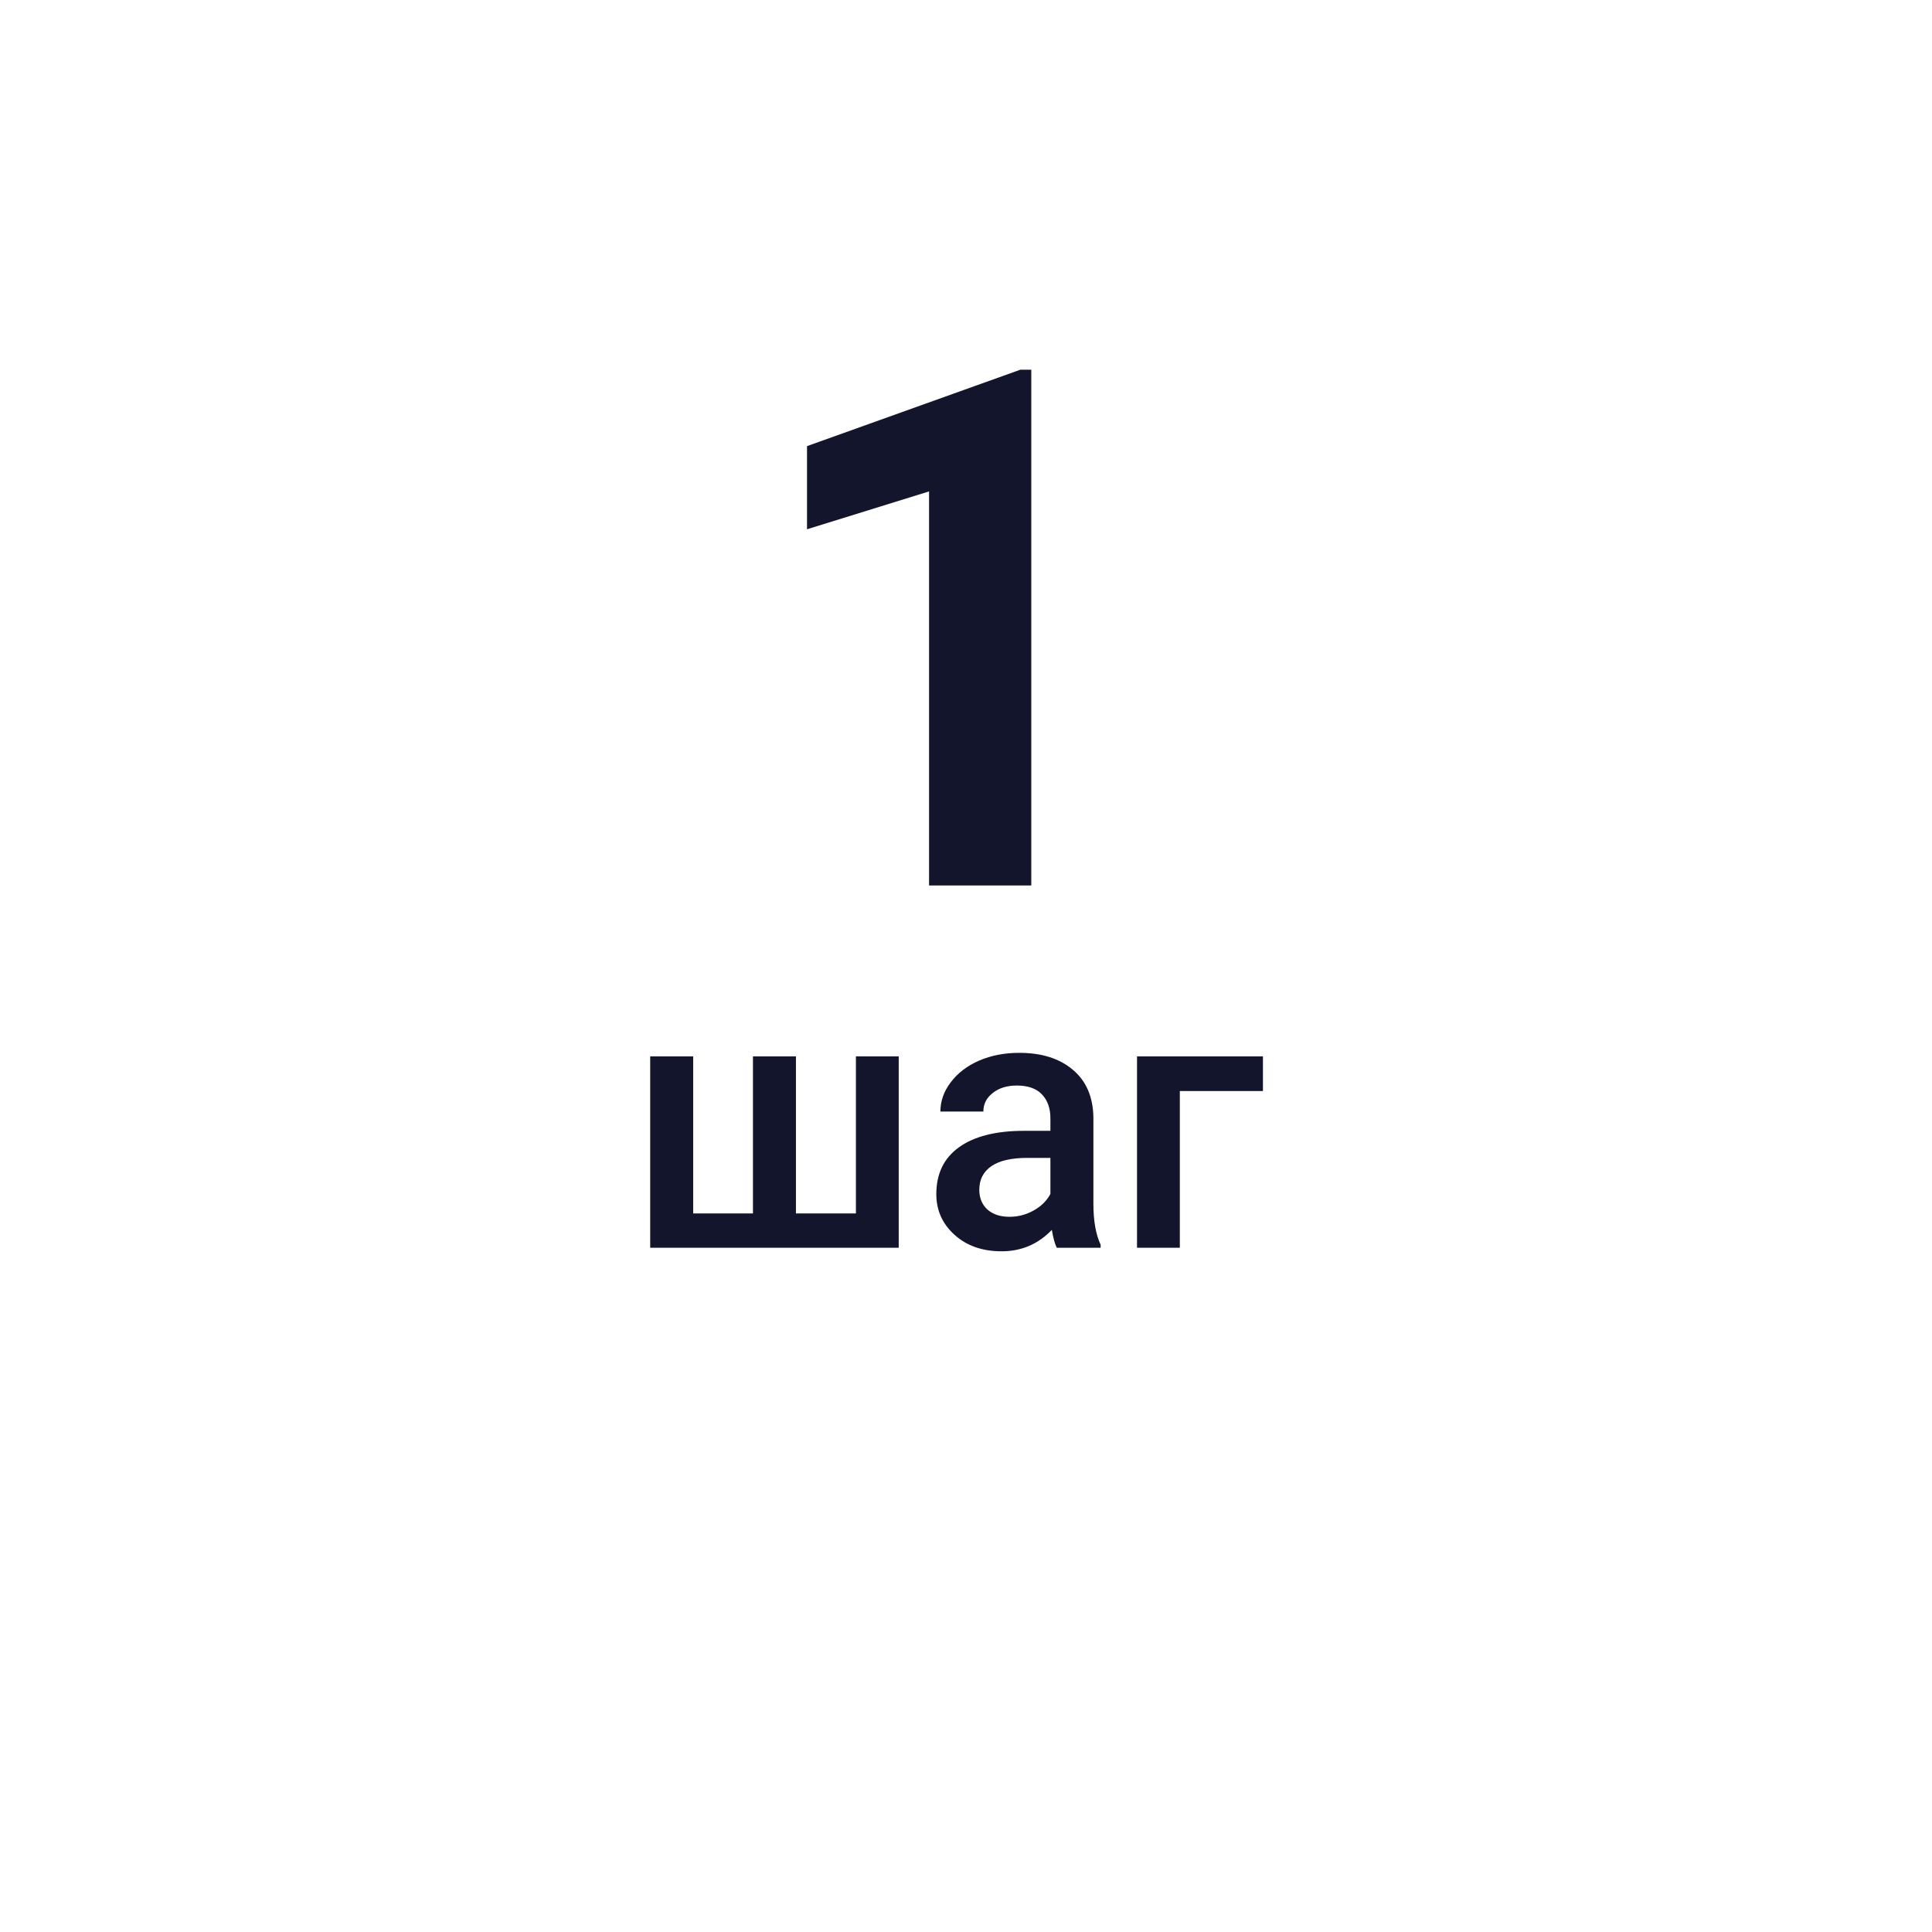 <svg width="96" height="96" viewBox="0 0 96 96" fill="none" xmlns="http://www.w3.org/2000/svg">
<g filter="url(#filter0_d)">
<circle cx="48" cy="40" r="36" fill="white"/>
</g>
<path d="M51.244 44H46.164V24.418L40.1 26.299V22.168L50.699 18.371H51.244V44Z" fill="#13152D"/>
<path d="M34.444 52.49V60.295H37.414V52.49H39.55V60.295H42.53V52.49H44.657V62H32.308V52.49H34.444Z" fill="#13152D"/>
<path d="M52.511 62C52.417 61.818 52.335 61.523 52.265 61.112C51.585 61.821 50.753 62.176 49.769 62.176C48.813 62.176 48.034 61.903 47.431 61.358C46.827 60.813 46.525 60.14 46.525 59.337C46.525 58.323 46.9 57.547 47.65 57.008C48.406 56.463 49.484 56.19 50.885 56.19H52.194V55.566C52.194 55.074 52.057 54.682 51.781 54.389C51.506 54.09 51.087 53.94 50.524 53.94C50.038 53.94 49.64 54.063 49.329 54.31C49.019 54.55 48.863 54.857 48.863 55.232H46.728C46.728 54.711 46.9 54.225 47.246 53.773C47.592 53.316 48.061 52.959 48.652 52.701C49.25 52.443 49.915 52.315 50.648 52.315C51.761 52.315 52.648 52.596 53.311 53.158C53.973 53.715 54.312 54.5 54.33 55.514V59.803C54.33 60.658 54.45 61.341 54.69 61.851V62H52.511ZM50.164 60.462C50.586 60.462 50.981 60.359 51.351 60.154C51.726 59.949 52.007 59.674 52.194 59.328V57.535H51.043C50.252 57.535 49.657 57.673 49.259 57.948C48.86 58.224 48.661 58.613 48.661 59.117C48.661 59.527 48.796 59.855 49.065 60.102C49.341 60.342 49.707 60.462 50.164 60.462Z" fill="#13152D"/>
<path d="M62.755 54.213H58.625V62H56.498V52.49H62.755V54.213Z" fill="#13152D"/>
<defs>
<filter id="filter0_d" x="0" y="0" width="96" height="96" filterUnits="userSpaceOnUse" color-interpolation-filters="sRGB">
<feFlood flood-opacity="0" result="BackgroundImageFix"/>
<feColorMatrix in="SourceAlpha" type="matrix" values="0 0 0 0 0 0 0 0 0 0 0 0 0 0 0 0 0 0 127 0"/>
<feOffset dy="8"/>
<feGaussianBlur stdDeviation="6"/>
<feColorMatrix type="matrix" values="0 0 0 0 0.976 0 0 0 0 0.647 0 0 0 0 0.102 0 0 0 0.25 0"/>
<feBlend mode="normal" in2="BackgroundImageFix" result="effect1_dropShadow"/>
<feBlend mode="normal" in="SourceGraphic" in2="effect1_dropShadow" result="shape"/>
</filter>
</defs>
</svg>
